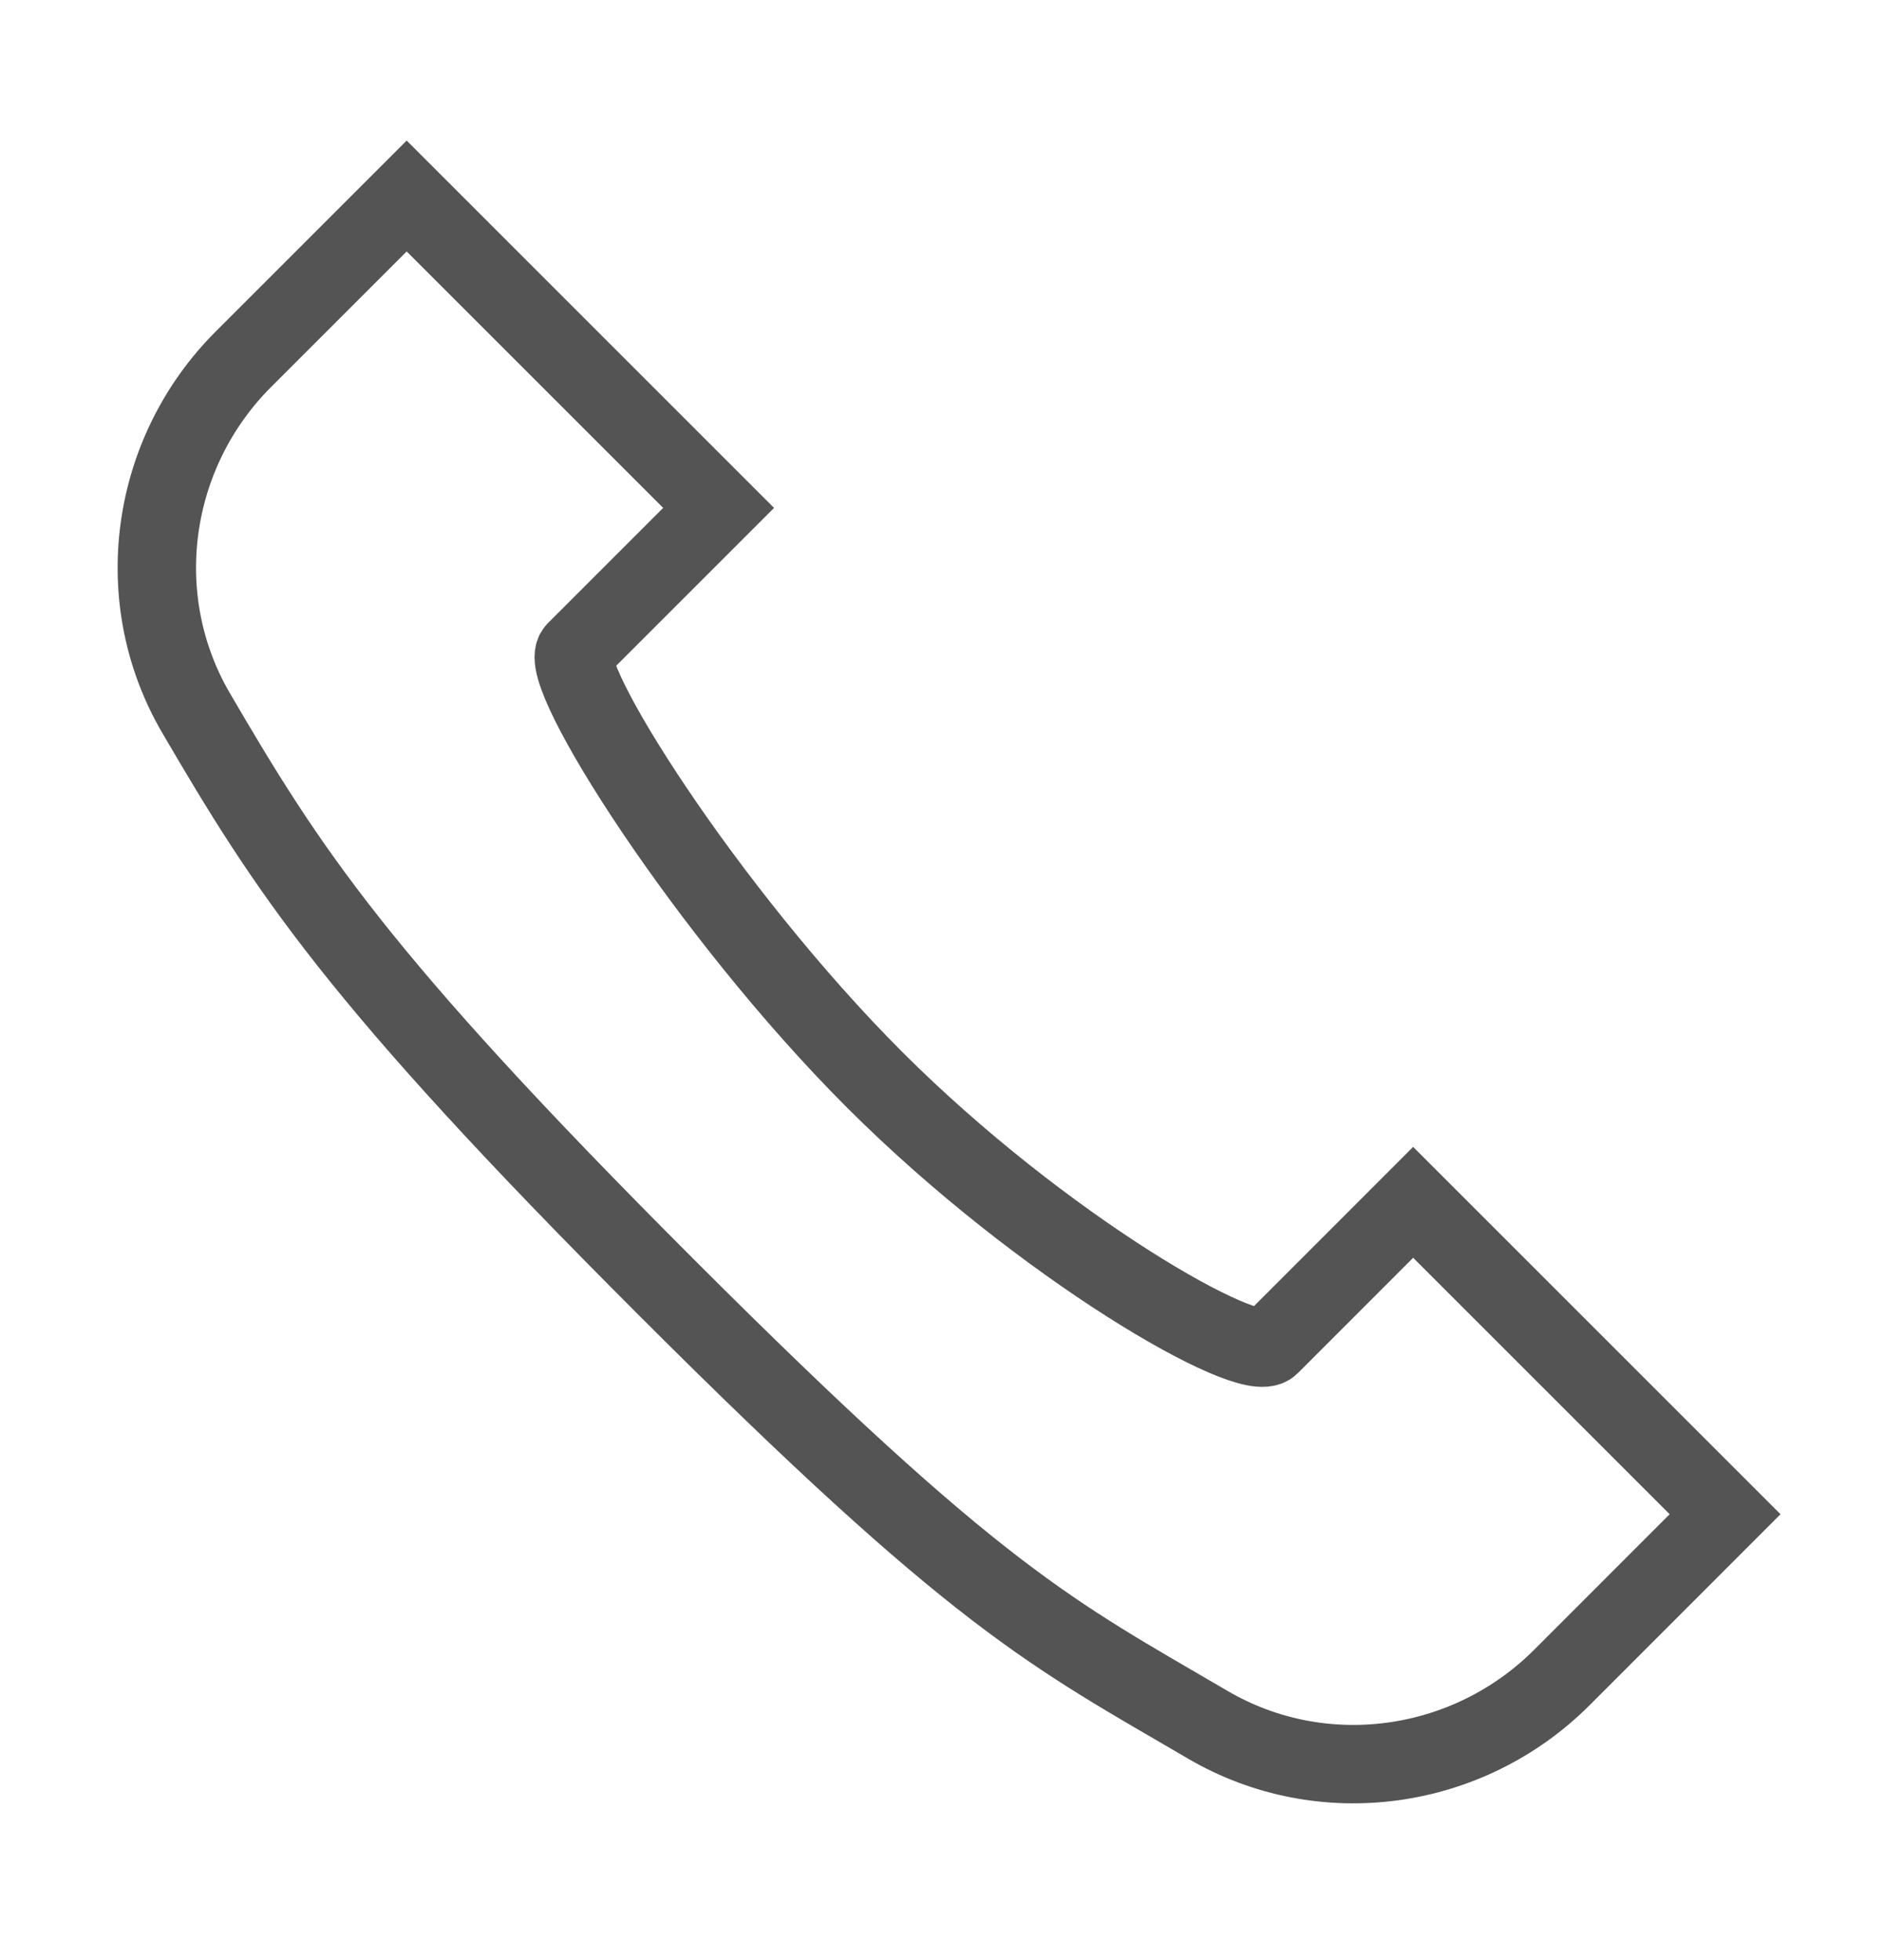 <svg width="24" height="25" viewBox="0 0 24 25" fill="none" xmlns="http://www.w3.org/2000/svg">
<path d="M5.186 2.5L9.164 6.478L7.341 8.301C7.077 8.565 9.012 11.63 11.153 13.771C13.295 15.913 15.935 17.422 16.198 17.159L18.021 15.335L21.999 19.313L19.918 21.395C18.721 22.592 16.864 22.854 15.402 21.998C13.409 20.832 12.479 20.401 8.502 16.423C4.524 12.445 3.668 11.091 2.502 9.097C1.647 7.637 1.908 5.778 3.104 4.582L5.186 2.5Z" stroke="#555454" stroke-linecap="square"/>
</svg>
